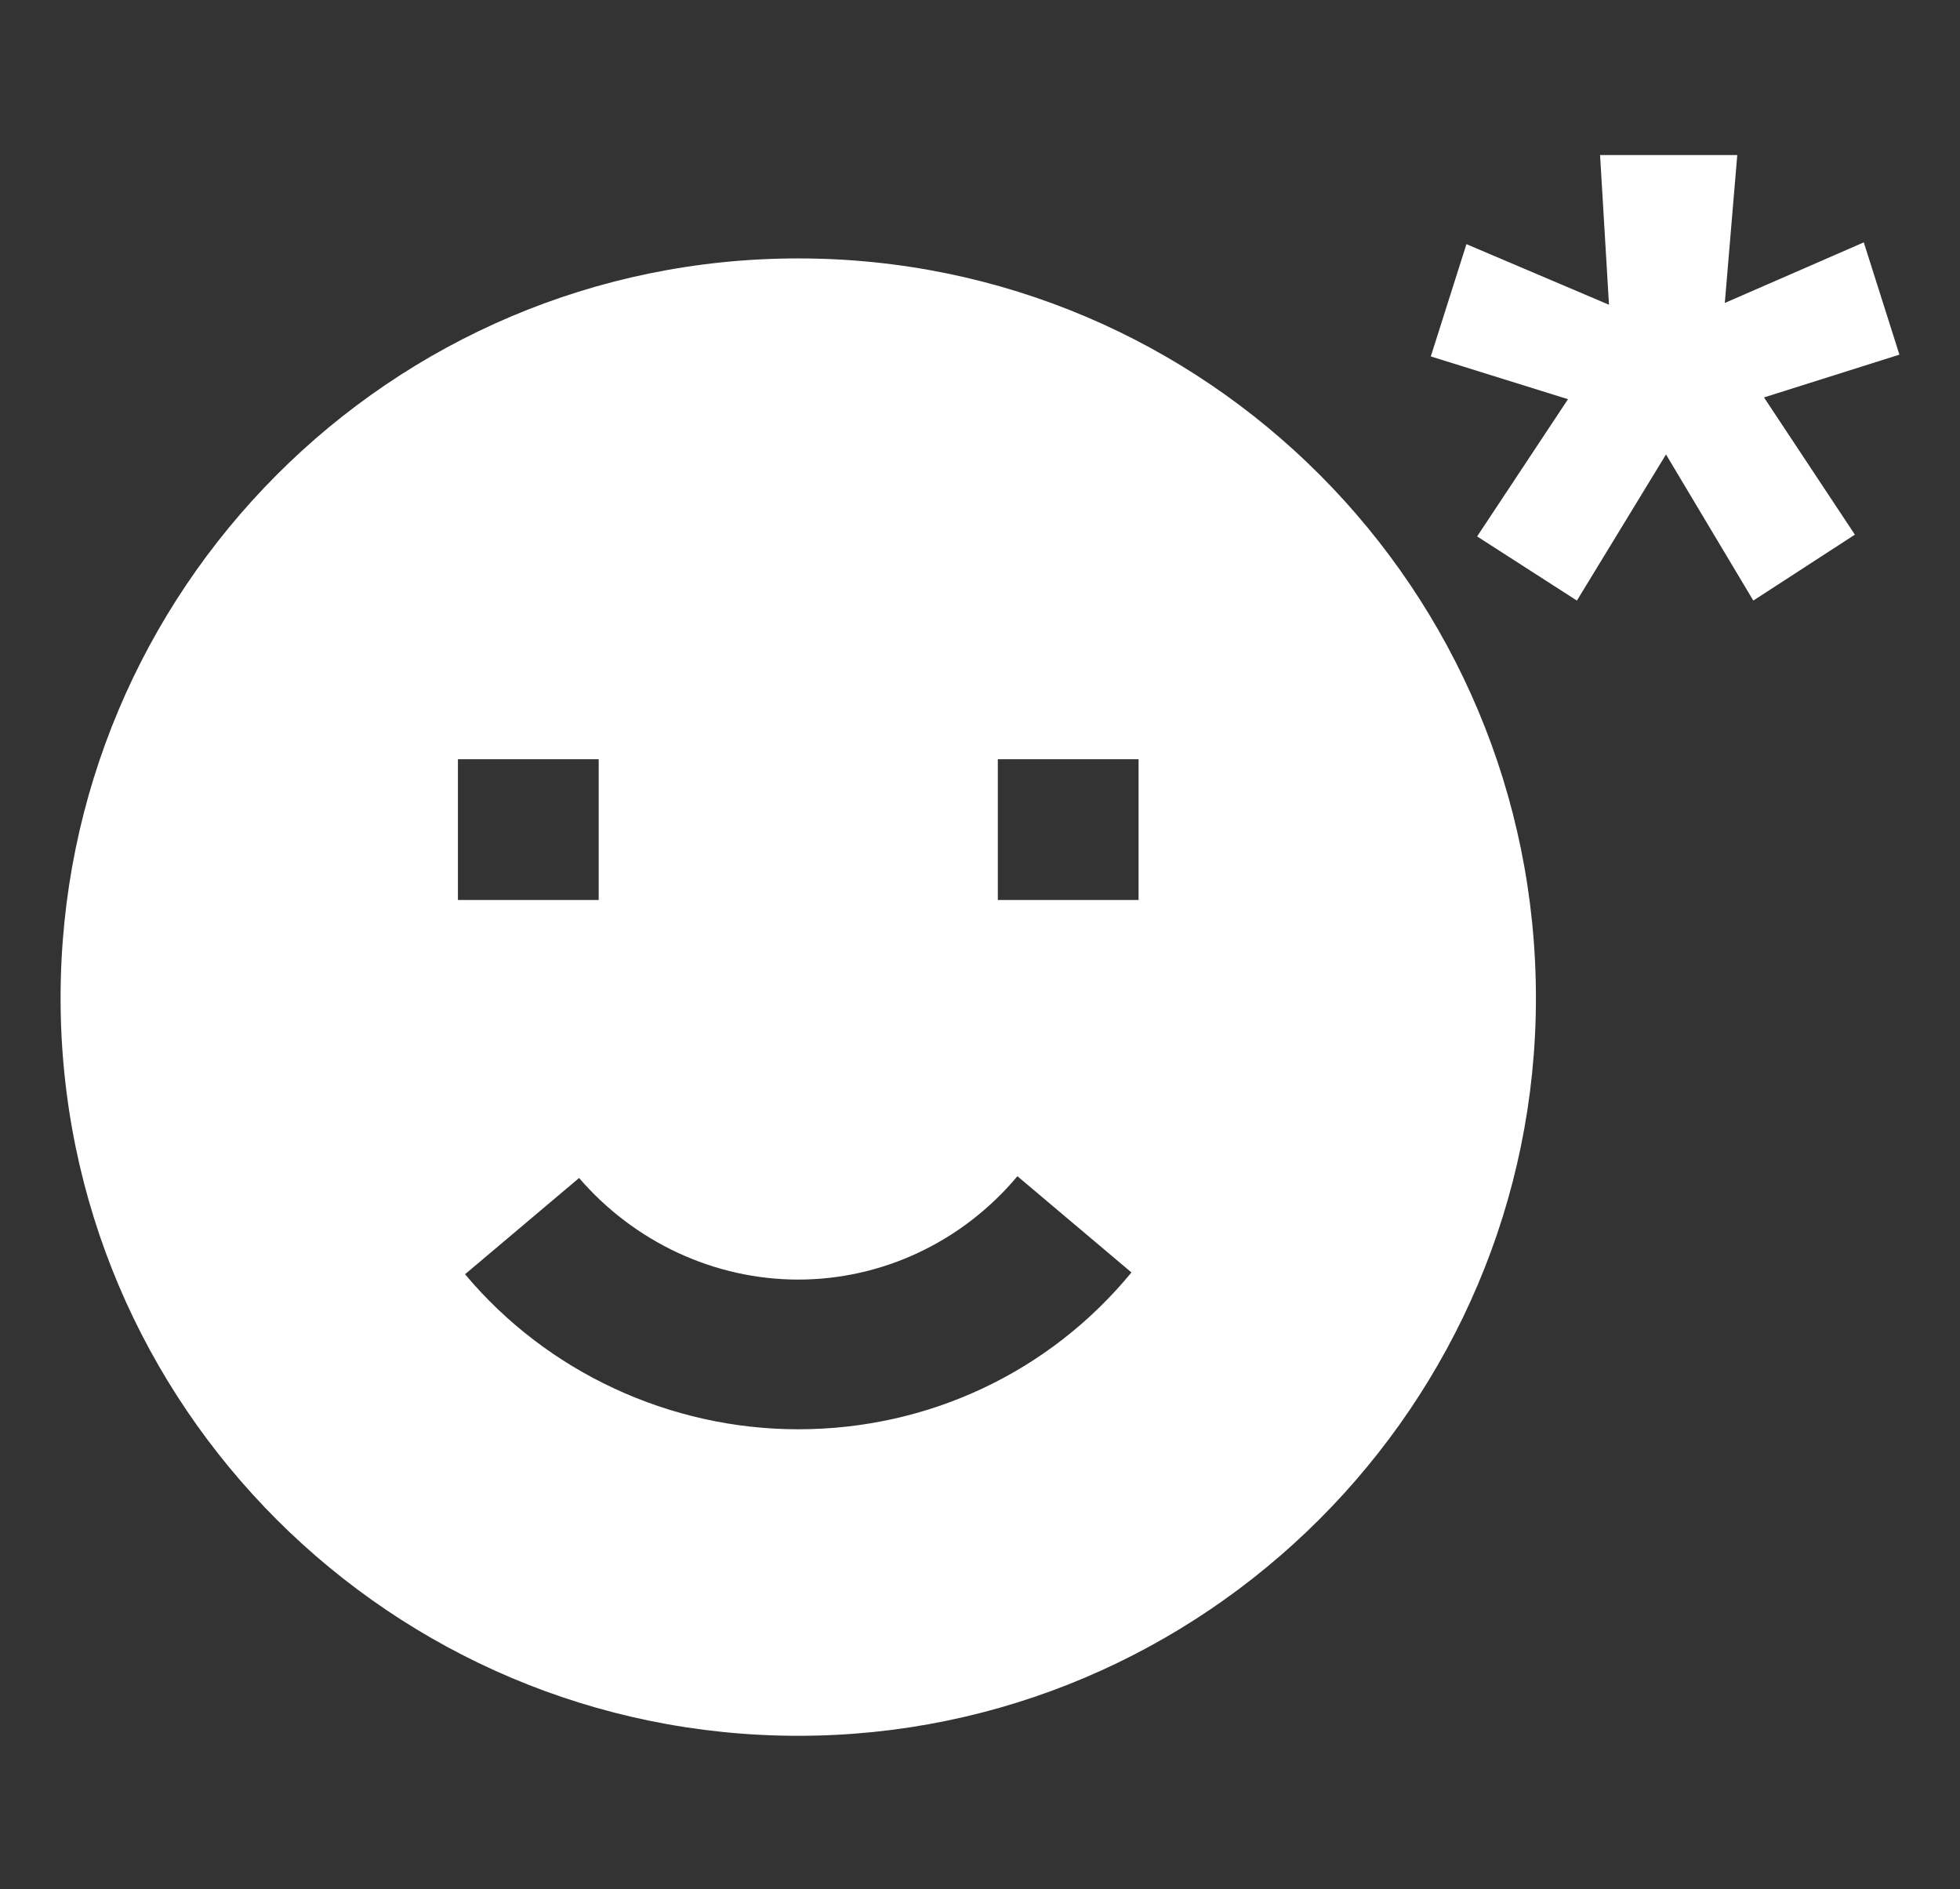 <?xml version="1.0" encoding="utf-8"?>
<!-- Generator: Adobe Illustrator 27.7.0, SVG Export Plug-In . SVG Version: 6.00 Build 0)  -->
<svg version="1.1" id="Layer_1" xmlns="http://www.w3.org/2000/svg" xmlns:xlink="http://www.w3.org/1999/xlink" x="0px" y="0px"
	 viewBox="0 0 110 106" style="enable-background:new 0 0 110 106;" xml:space="preserve">
<rect x="0" y="0" width="110" height="106" fill="#333333" stroke="none"/>
<style type="text/css">
	.st0{fill:#FFFFFF;}
</style>
<g>
	<path class="st0" d="M44.8,14.5C21.9,14.5,3.4,33.1,3.4,56S22,97.4,44.8,97.4S86.2,78.8,86.2,56C86.2,33.1,67.7,14.5,44.8,14.5z
		 M25.7,42.6h7.9v7.9h-7.9C25.7,50.5,25.7,42.6,25.7,42.6z M44.8,80.2c-7.2,0-14.1-3.2-18.7-8.7l6.4-5.4c3.1,3.6,7.6,5.7,12.3,5.7
		S54,69.7,57.1,66l6.4,5.4C58.9,77,52.1,80.2,44.8,80.2z M63.9,50.5H56v-7.9h7.9V50.5z"/>
	<g>
		<path class="st0" d="M82.9,30.1l5.1-7.7L80.3,20l2-6.3l8,3.4l-0.5-8.4h7.7L96.8,17l7.8-3.4l2,6.3L99,22.3l5.1,7.7l-5.7,3.7
			l-4.9-8.2l-5,8.2L82.9,30.1z"/>
	</g>
</g>
</svg>
